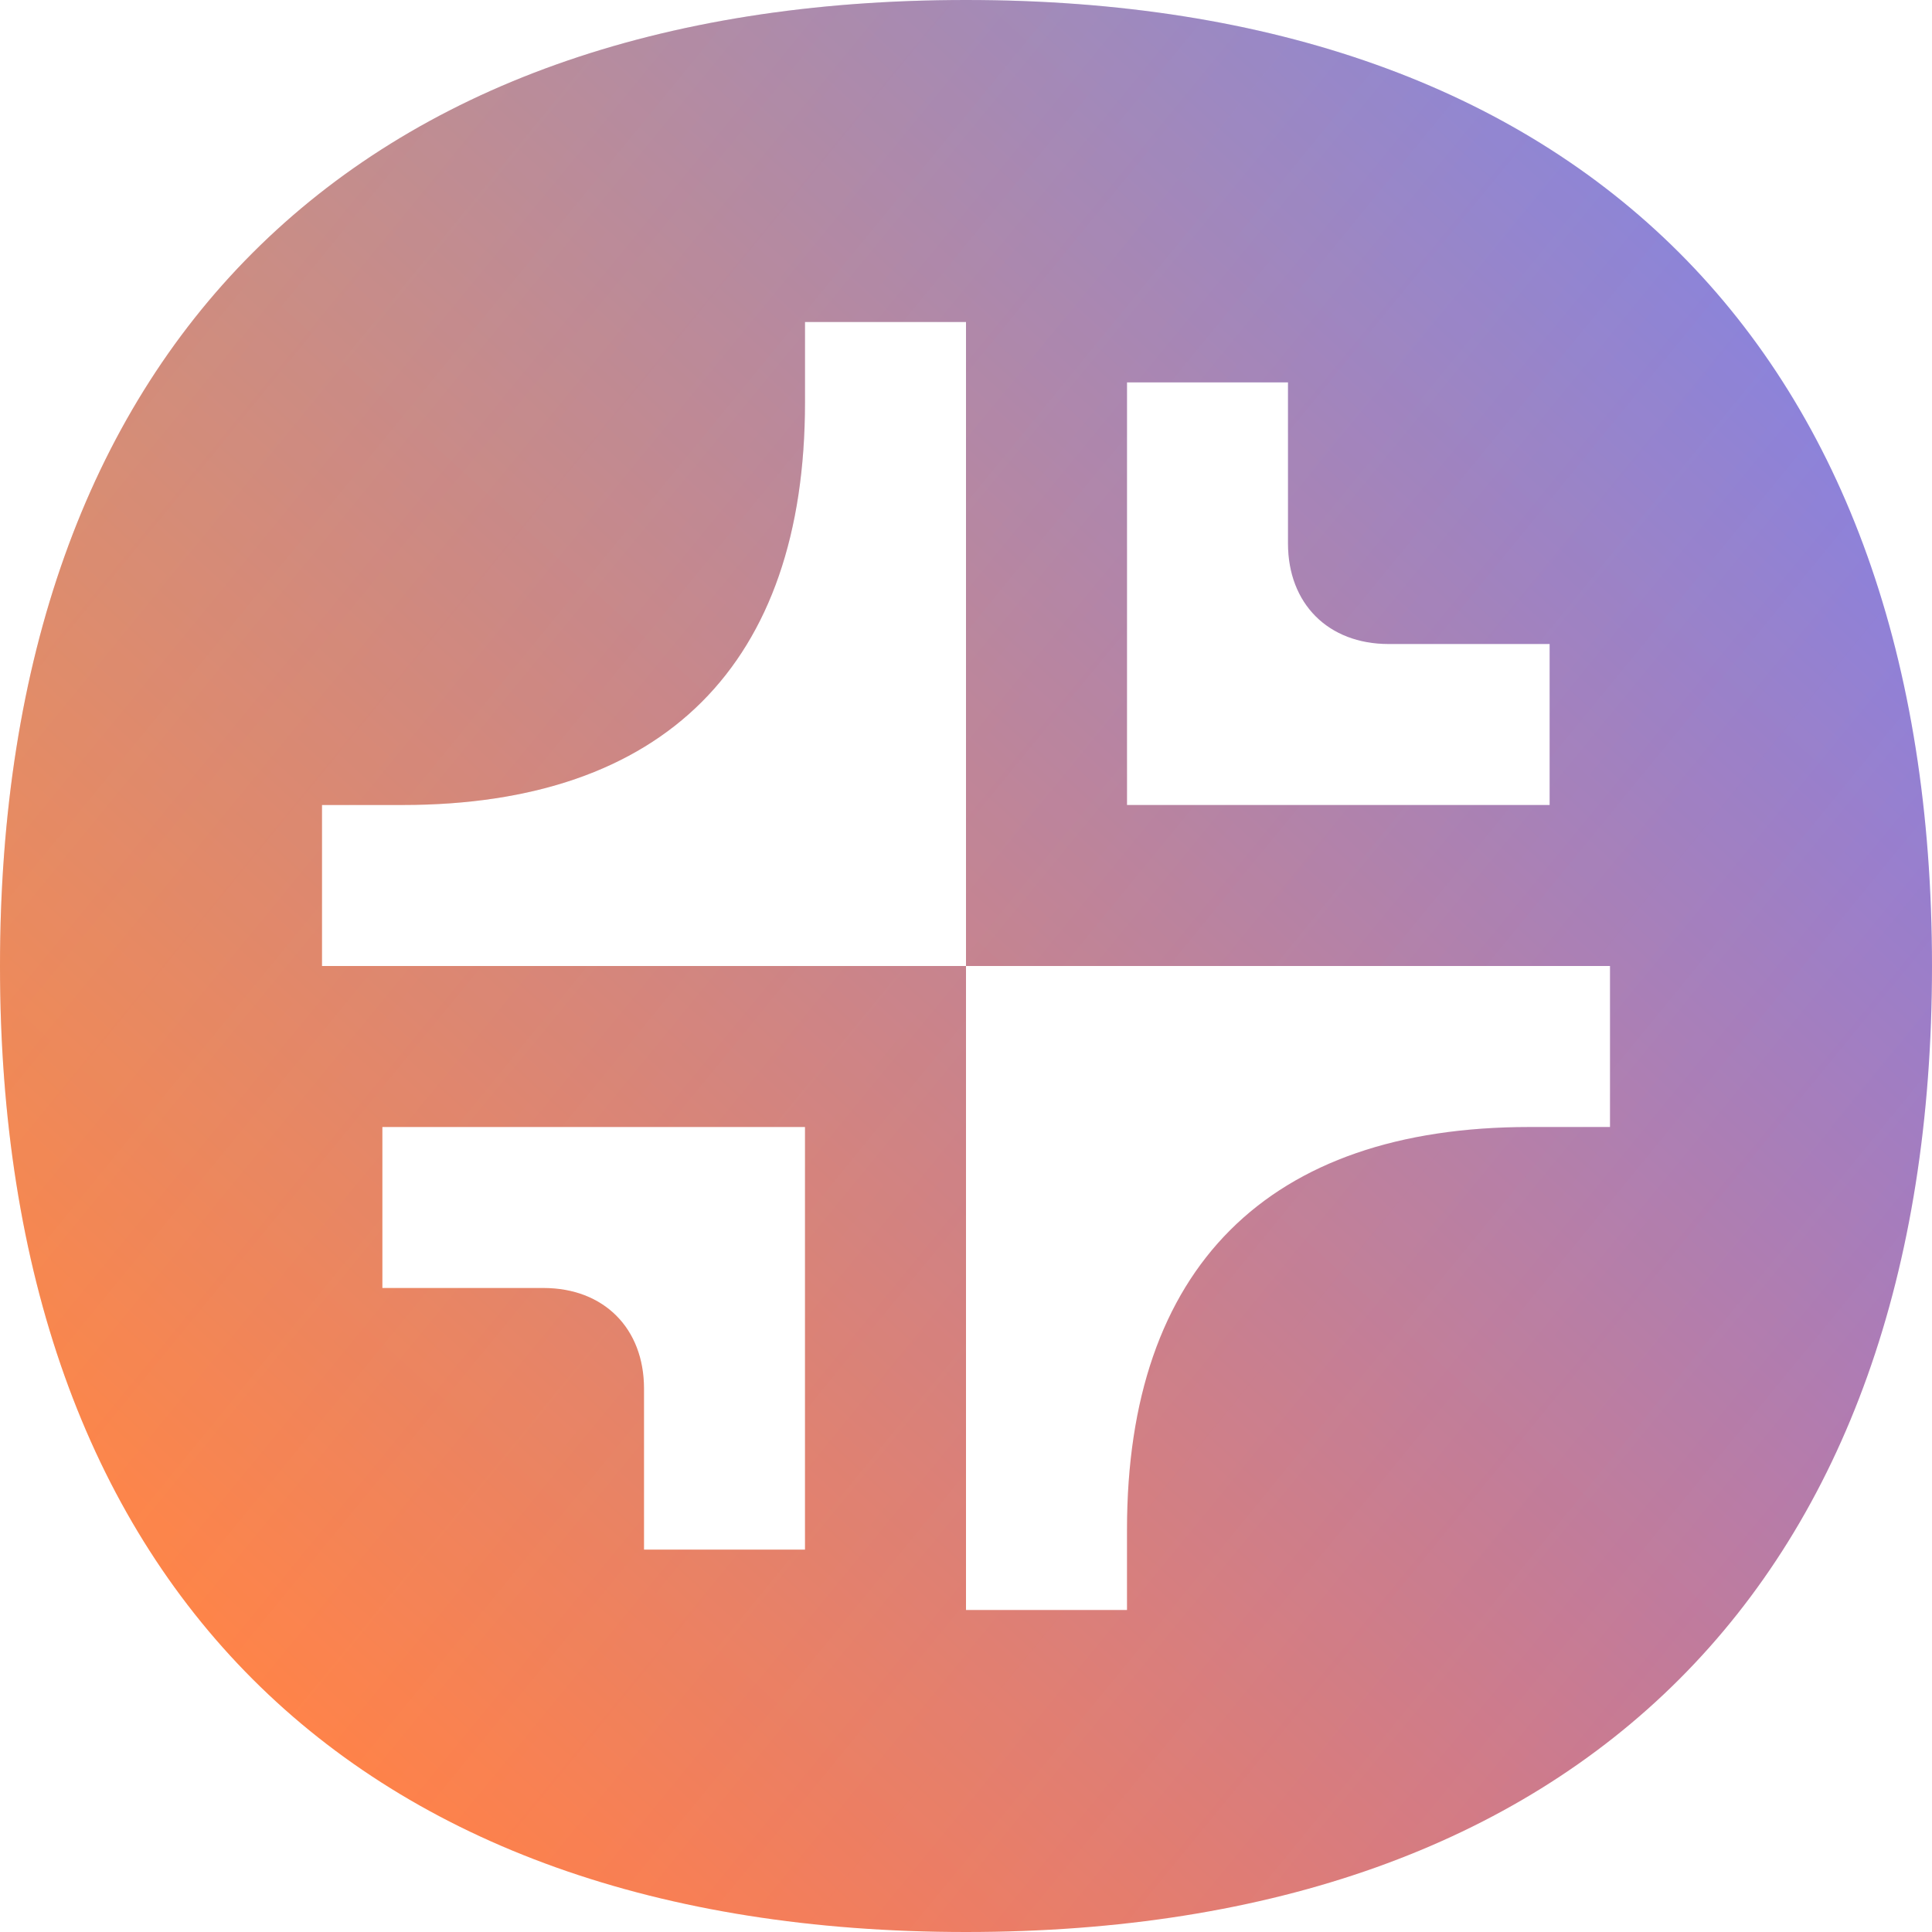<svg width="128" height="128" viewBox="0 0 128 128" fill="none" xmlns="http://www.w3.org/2000/svg">
<path fill-rule="evenodd" clip-rule="evenodd" d="M128 64C128 104.68 104.68 128 64 128C23.32 128 0 104.68 0 64C0 23.32 23.32 0 64 0C104.68 0 128 23.32 128 64ZM106.667 74.667V64L64 64L64 21.333L53.333 21.333V26.667C53.333 44 44 53.333 26.667 53.333L21.333 53.333L21.333 64L64 64L64 106.667H74.667L74.667 101.333C74.667 84 84 74.667 101.333 74.667H106.667ZM42.667 102.667H53.333L53.333 74.667H25.333V85.333H36C40 85.333 42.667 88 42.667 92V102.667ZM74.667 25.333H85.333V36C85.333 40 88 42.667 92 42.667H102.667V53.333L74.667 53.333V25.333Z" fill="url(#paint0_linear_539_2874)"></path>
<path fill-rule="evenodd" clip-rule="evenodd" d="M128 64C128 104.68 104.68 128 64 128C23.32 128 0 104.68 0 64C0 23.32 23.32 0 64 0C104.68 0 128 23.32 128 64ZM106.667 74.667V64L64 64L64 21.333L53.333 21.333V26.667C53.333 44 44 53.333 26.667 53.333L21.333 53.333L21.333 64L64 64L64 106.667H74.667L74.667 101.333C74.667 84 84 74.667 101.333 74.667H106.667ZM42.667 102.667H53.333L53.333 74.667H25.333V85.333H36C40 85.333 42.667 88 42.667 92V102.667ZM74.667 25.333H85.333V36C85.333 40 88 42.667 92 42.667H102.667V53.333L74.667 53.333V25.333Z" fill="url(#paint1_linear_539_2874)" fill-opacity="0.2"></path>
<defs>
<linearGradient id="paint0_linear_539_2874" x1="112.5" y1="12" x2="19" y2="114.5" gradientUnits="userSpaceOnUse">
<stop stop-color="#7E7CF0"></stop>
<stop offset="1" stop-color="#FF794F"></stop>
</linearGradient>
<linearGradient id="paint1_linear_539_2874" x1="13" y1="16.5" x2="120" y2="104" gradientUnits="userSpaceOnUse">
<stop stop-color="#FFD90F"></stop>
<stop offset="1" stop-color="#FFD90F" stop-opacity="0"></stop>
</linearGradient>
</defs>
</svg>
